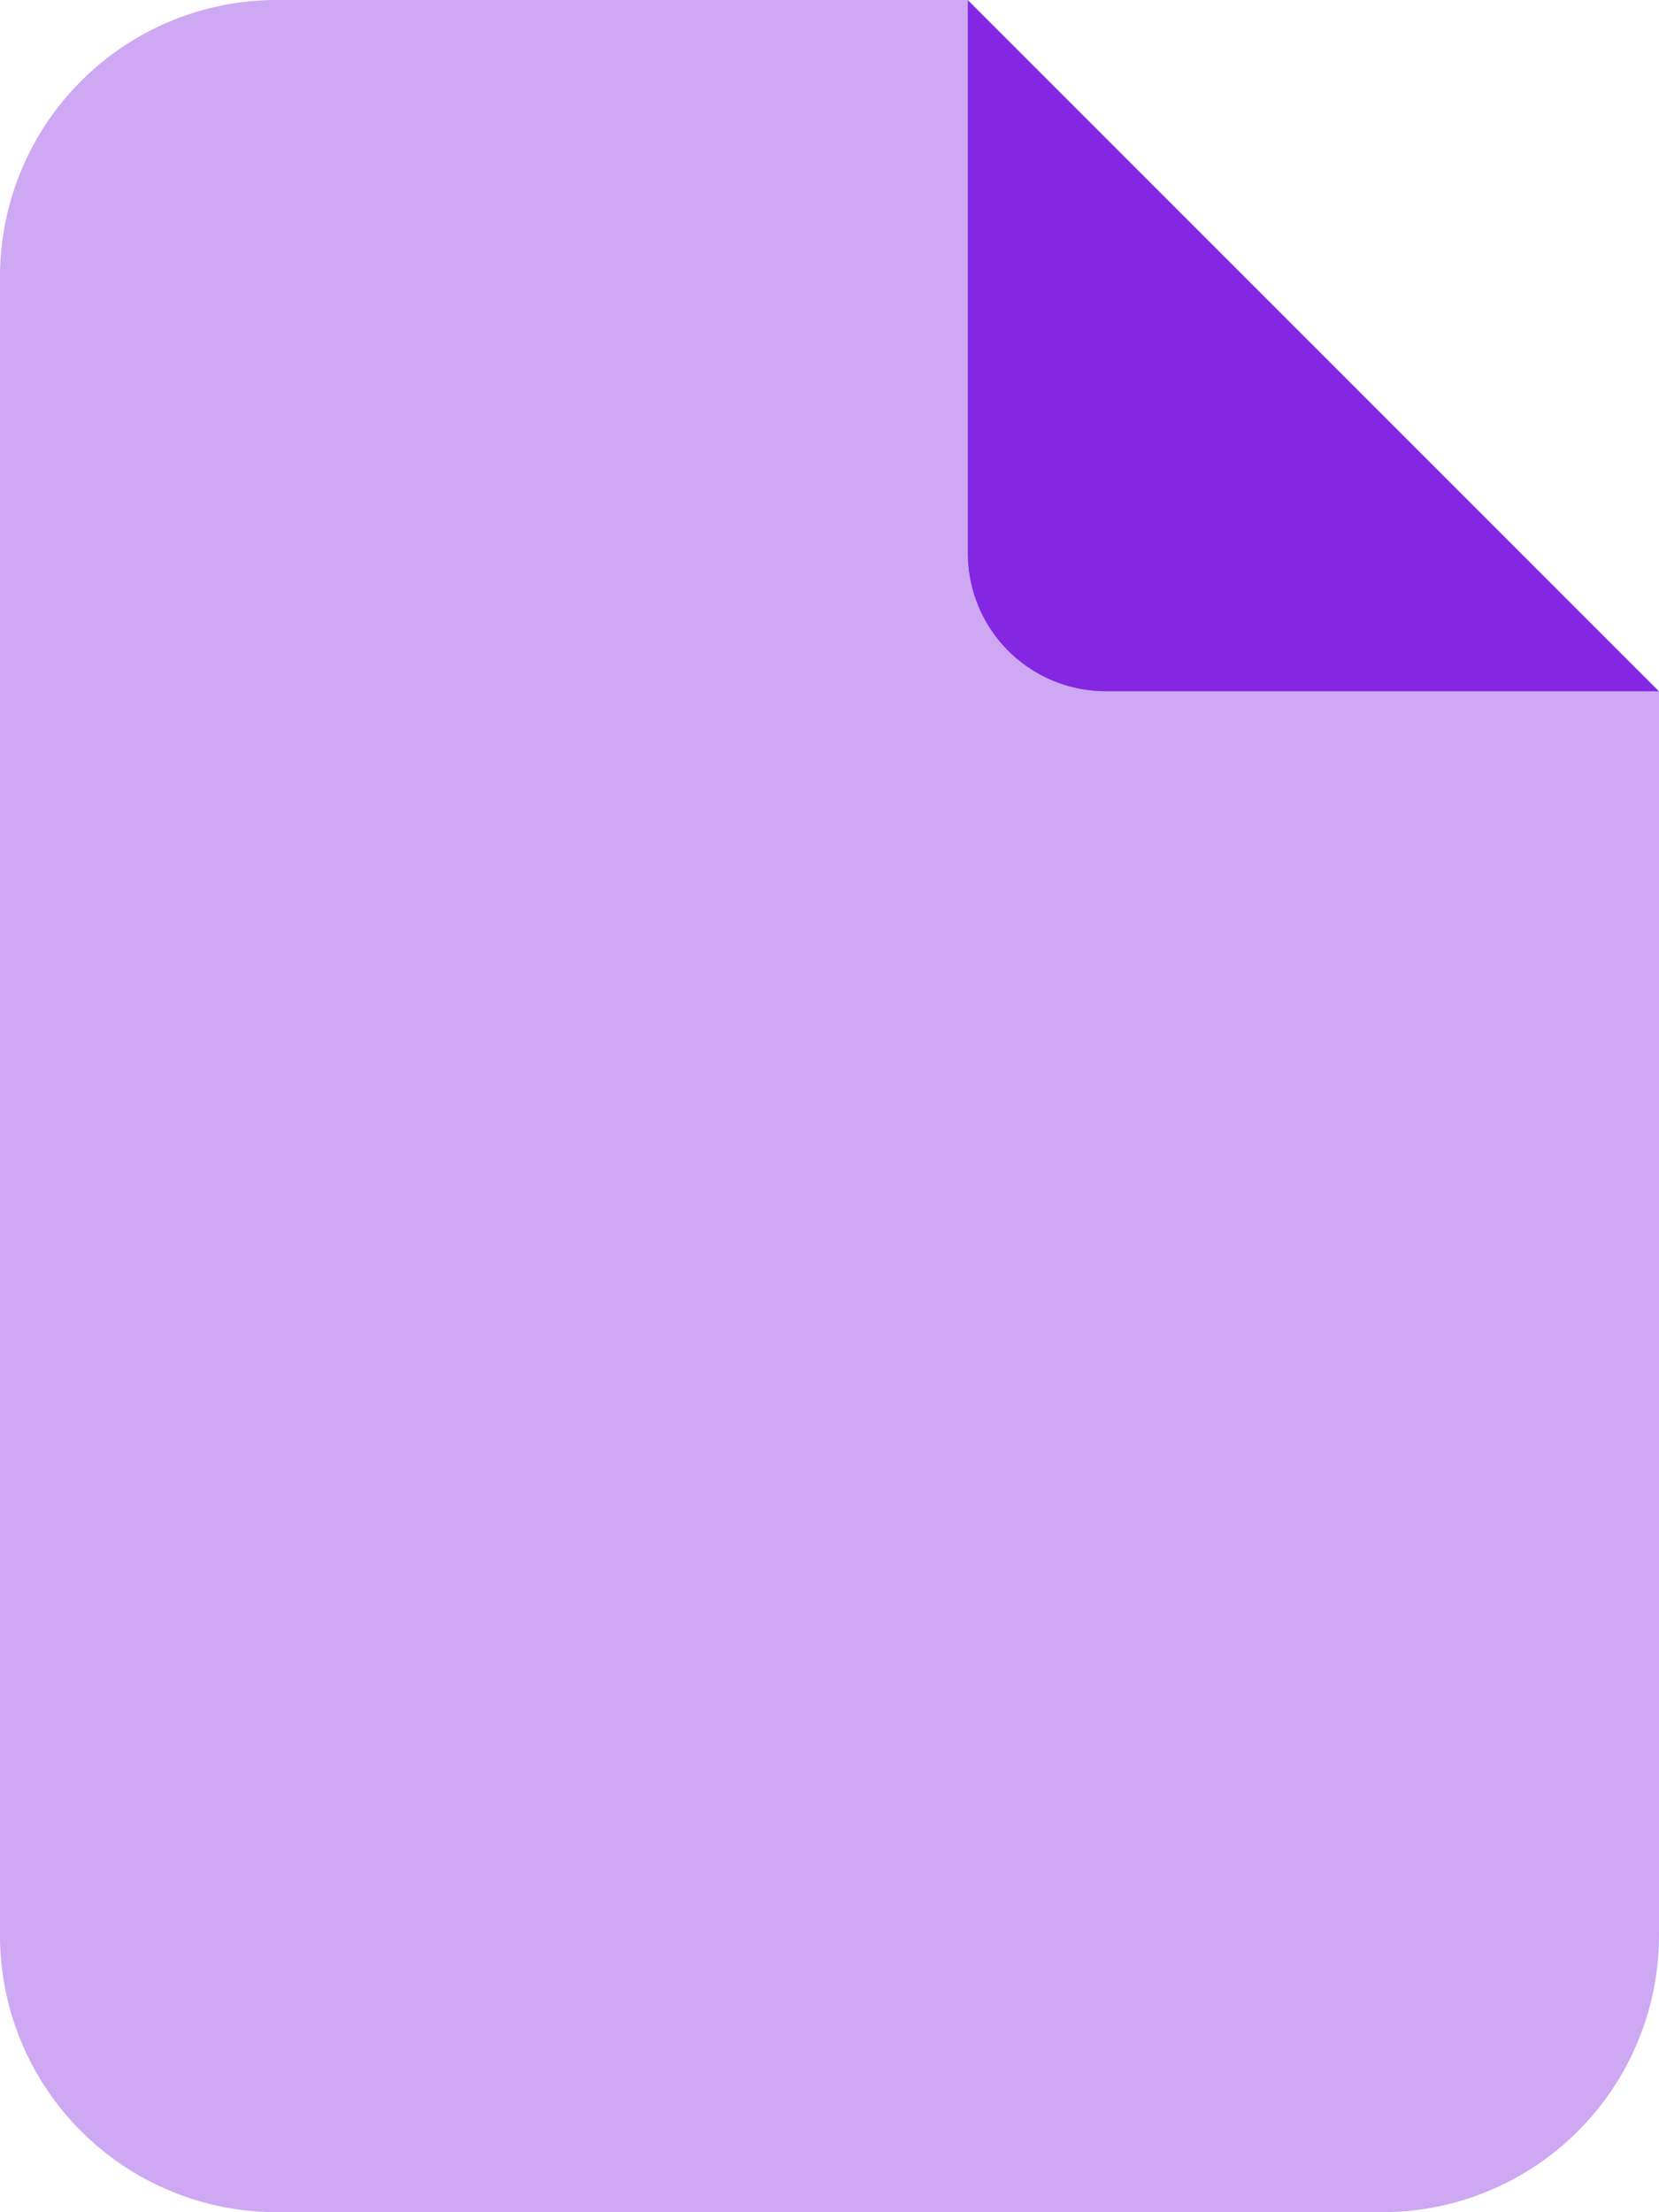 <?xml version="1.0" encoding="UTF-8"?>
<svg xmlns="http://www.w3.org/2000/svg" id="file-duotone" width="22.936" height="30.581" viewBox="0 0 22.936 30.581">
  <path id="Trazado_3328" data-name="Trazado 3328" d="M3.823,0A3.826,3.826,0,0,0,0,3.823V26.758a3.826,3.826,0,0,0,3.823,3.823h15.29a3.826,3.826,0,0,0,3.823-3.823V9.557H15.29a1.909,1.909,0,0,1-1.911-1.911V0Z" fill="#8427e2" opacity="0.4"></path>
  <path id="Trazado_3329" data-name="Trazado 3329" d="M224,0l9.557,9.557h-7.645A1.909,1.909,0,0,1,224,7.645Z" transform="translate(-210.621)" fill="#8427e2"></path>
</svg>
